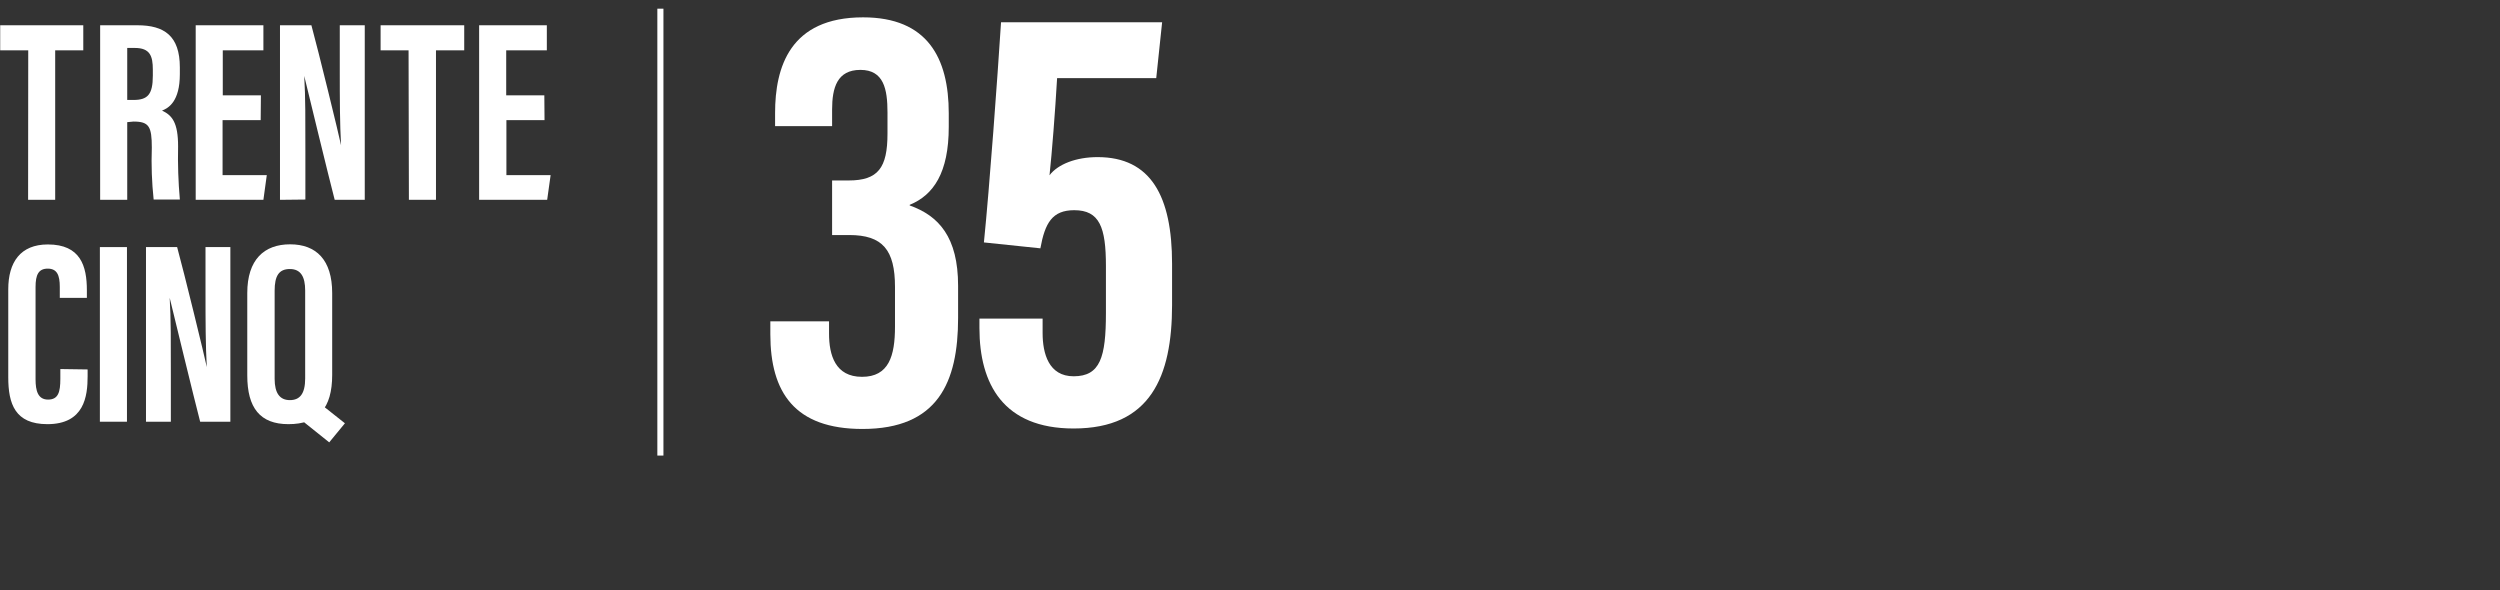 <?xml version="1.0" encoding="utf-8"?>
<!-- Generator: Adobe Illustrator 25.2.1, SVG Export Plug-In . SVG Version: 6.00 Build 0)  -->
<svg version="1.1" id="レイヤー_1" xmlns="http://www.w3.org/2000/svg" xmlns:xlink="http://www.w3.org/1999/xlink" x="0px"
	 y="0px" width="288px" height="68px" viewBox="0 0 288 68" style="enable-background:new 0 0 288 68;" xml:space="preserve">
<rect x="0" y="0" width="288" height="68" fill="#333333" stroke="none"/>
<style type="text/css">
	.st0{fill:#FFFFFF;}
</style>
<g>
	<path class="st0" d="M3.253,5.797H0.023V2.911h9.571v2.886H6.357V23.02h-3.12L3.253,5.797z"/>
	<path class="st0" d="M14.657,14.073v8.947h-3.12V2.911h4.298c3.073,0,4.883,1.209,4.883,4.852v0.78c0,3.12-1.279,3.9-2.051,4.197
		c1.17,0.546,1.849,1.388,1.849,4.119c-0.045,2.046,0.023,4.093,0.203,6.131h-3.019c-0.21-1.982-0.281-3.976-0.211-5.967
		c0-2.449-0.312-3.019-2.114-3.019L14.657,14.073z M14.657,11.515h0.71c1.638,0,2.239-0.616,2.239-2.8V8.02
		c0-1.56-0.32-2.496-2.075-2.496h-0.874V11.515z"/>
	<path class="st0" d="M30.031,13.839H25.64v6.334h5.094l-0.39,2.847h-7.8V2.911h7.8v2.886h-4.68v5.187h4.392L30.031,13.839z"/>
	<path class="st0" d="M32.254,23.02V2.911h3.619c0.78,2.839,3.206,12.761,3.417,13.83l0,0c-0.14-2.473-0.148-5.273-0.148-8.58v-5.25
		h2.878V23.02h-3.463c-0.632-2.402-3.307-13.432-3.51-14.275l0,0c0.148,2.434,0.133,5.164,0.133,8.783v5.46L32.254,23.02z"/>
	<path class="st0" d="M47.067,5.797h-3.222V2.911h9.633v2.886h-3.253V23.02h-3.12L47.067,5.797z"/>
	<path class="st0" d="M62.73,13.839h-4.392v6.334h5.094l-0.398,2.847h-7.839V2.911h7.8v2.886h-4.68v5.187h4.392L62.73,13.839z"/>
	<path class="st0" d="M10.094,42.56v0.78c0,2.301-0.374,5.523-4.633,5.523c-3.729,0-4.509-2.34-4.509-5.398v-10.14
		c0-3.12,1.404-5.164,4.563-5.164c3.775,0,4.493,2.504,4.493,5.273v0.881h-3.12v-1.271c0-1.334-0.312-2.098-1.388-2.098
		s-1.404,0.733-1.404,2.114v10.632c0,1.31,0.265,2.34,1.443,2.34s1.412-0.874,1.412-2.379v-1.139L10.094,42.56z"/>
	<path class="st0" d="M14.626,28.465v20.117h-3.12V28.465H14.626z"/>
	<path class="st0" d="M16.818,48.582V28.465h3.588c0.78,2.832,3.206,12.761,3.417,13.822l0,0c-0.14-2.473-0.148-5.273-0.148-8.58
		v-5.242h2.863v20.117h-3.479c-0.632-2.402-3.307-13.432-3.51-14.275l0,0c0.148,2.434,0.133,5.164,0.133,8.783v5.491H16.818z"/>
	<path class="st0" d="M38.268,33.761v9.431c0,3.846-1.63,5.671-5.039,5.671c-3.268,0-4.743-1.872-4.743-5.616v-9.485
		c0-3.853,1.942-5.616,4.938-5.616S38.268,29.931,38.268,33.761z M31.638,33.496v10.14c0,1.677,0.608,2.457,1.755,2.457
		c1.147,0,1.763-0.725,1.763-2.504V33.465c0-1.56-0.491-2.473-1.763-2.473C32.122,30.992,31.638,31.788,31.638,33.496z
		 M37.098,46.671l2.637,2.09l-1.81,2.2l-3.292-2.637L37.098,46.671z"/>
	<path class="st0" d="M89.29,14.534V13.02c0-5.265,1.7-11.022,10.14-11.022c7.418,0,9.867,4.68,9.867,11.061v1.56
		c0,5.273-1.755,7.855-4.501,8.978v0.07c3.354,1.193,5.577,3.651,5.577,9.259v3.705c0,7.426-2.34,12.785-11.014,12.785
		c-7.8,0-10.616-4.197-10.616-10.92v-1.482h6.763v1.427c0,2.465,0.718,4.969,3.799,4.969c3.081,0,3.799-2.387,3.799-5.788v-4.563
		c0-4.282-1.435-5.983-5.273-5.983h-1.973v-6.287h1.911c3.385,0,4.47-1.451,4.47-5.39V12.95c0-2.699-0.437-4.899-3.12-4.899
		c-2.683,0-3.261,2.059-3.261,4.571v1.911H89.29z"/>
	<path class="st0" d="M133.198,9.003h-11.42c-0.226,3.9-0.593,8.58-0.874,11.186c0.975-1.279,3.058-2.09,5.538-2.09
		c6.147,0,8.58,4.509,8.58,12.293v4.766c-0.008,8.206-2.473,14.204-11.342,14.204c-8.081,0-10.85-5.109-10.85-11.576v-1.084h7.278
		v1.661c0,2.379,0.71,4.984,3.573,4.984c3.066,0,3.721-2.184,3.721-7.285v-5.421c0-4.446-0.725-6.427-3.651-6.427
		c-2.535,0-3.37,1.474-3.9,4.392l-6.505-0.679c0.663-6.568,1.56-18.924,1.973-25.359h18.557L133.198,9.003z"/>
	<rect x="75.726" y="1" class="st0" width="0.702" height="51.482"/>
</g>
</svg>
